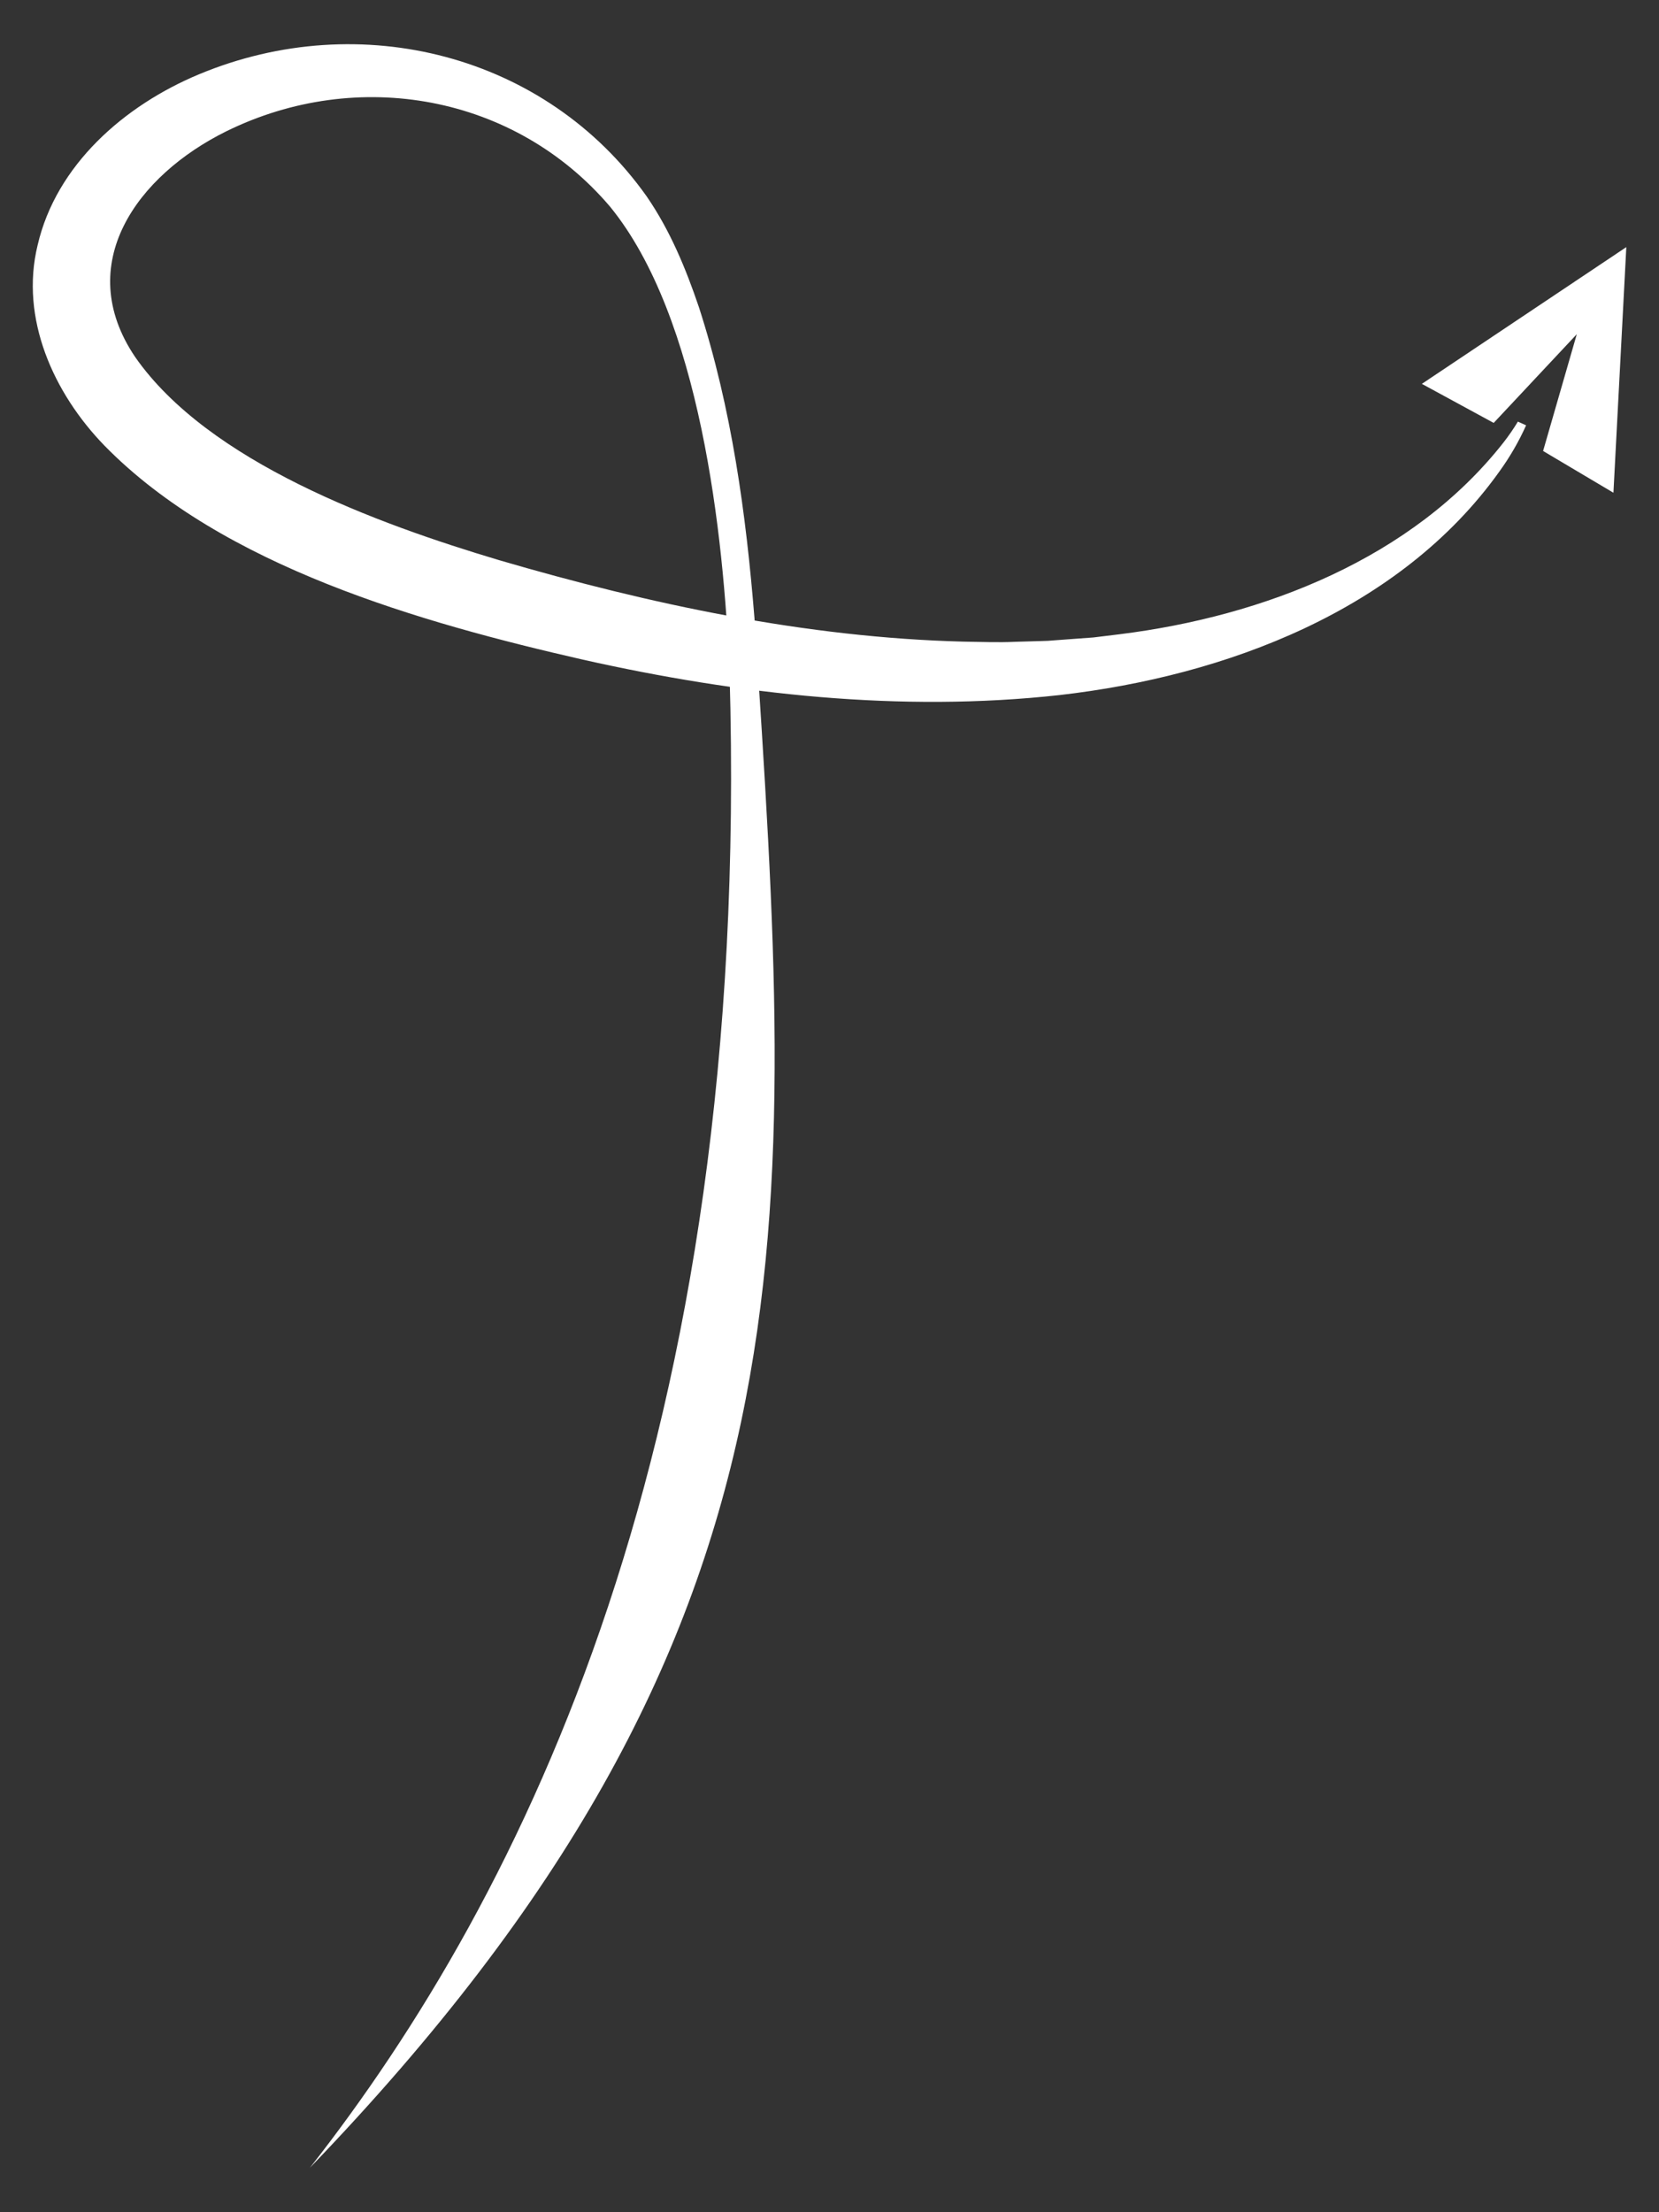<?xml version="1.0" encoding="UTF-8"?><svg id="a" xmlns="http://www.w3.org/2000/svg" viewBox="0 0 600 800"><rect x="0" y="0" width="600" height="800" fill="#333333" stroke="none"/><path d="m112.04,783.98c77.21-98.58,159.94-262.79,151.81-540.66-2.09-50.36-10.63-128.65-43.2-168.57-34.4-40.47-91.31-50.62-138.76-27.29-32.27,15.95-55.72,48.01-33.02,81.63,26.49,38.01,87.58,60.33,131.65,73.48,54.51,15.95,110.93,27.99,167.84,29.46,6.29.07,12.6.37,18.87.06l9.43-.27c.79-.03,1.58-.03,2.36-.08l2.34-.18,4.69-.35,9.4-.69,9.33-1.14c52.38-6.51,106.04-27.48,138.92-69.29,1.9-2.43,3.66-4.97,5.26-7.62l2.98,1.33c-2.66,5.94-5.94,11.58-9.76,16.84-35.75,49.98-98.61,73.8-158.93,80.71-57.55,6.36-116.15-.18-172.38-12.79-58.64-13.4-130.32-33.73-173.02-77.34-18.52-19.03-30.7-46.11-24.25-72.54,6.71-29.02,31.34-50.55,58.39-61.82,58.4-24.33,125.59-7.08,161.87,44.13,8.5,12.34,14.18,26.14,18.91,40.09,11.85,36.62,17.07,74.78,20.12,112.79,14.49,221.89,26.09,365.86-160.84,560.08" fill="#fff"/><path d="m514.22,138.81l25.99,14.13,30.06-32.09-12.19,42.24,25.44,15.1,4.66-88.83-73.94,49.45Z" fill="#fff"/></svg>